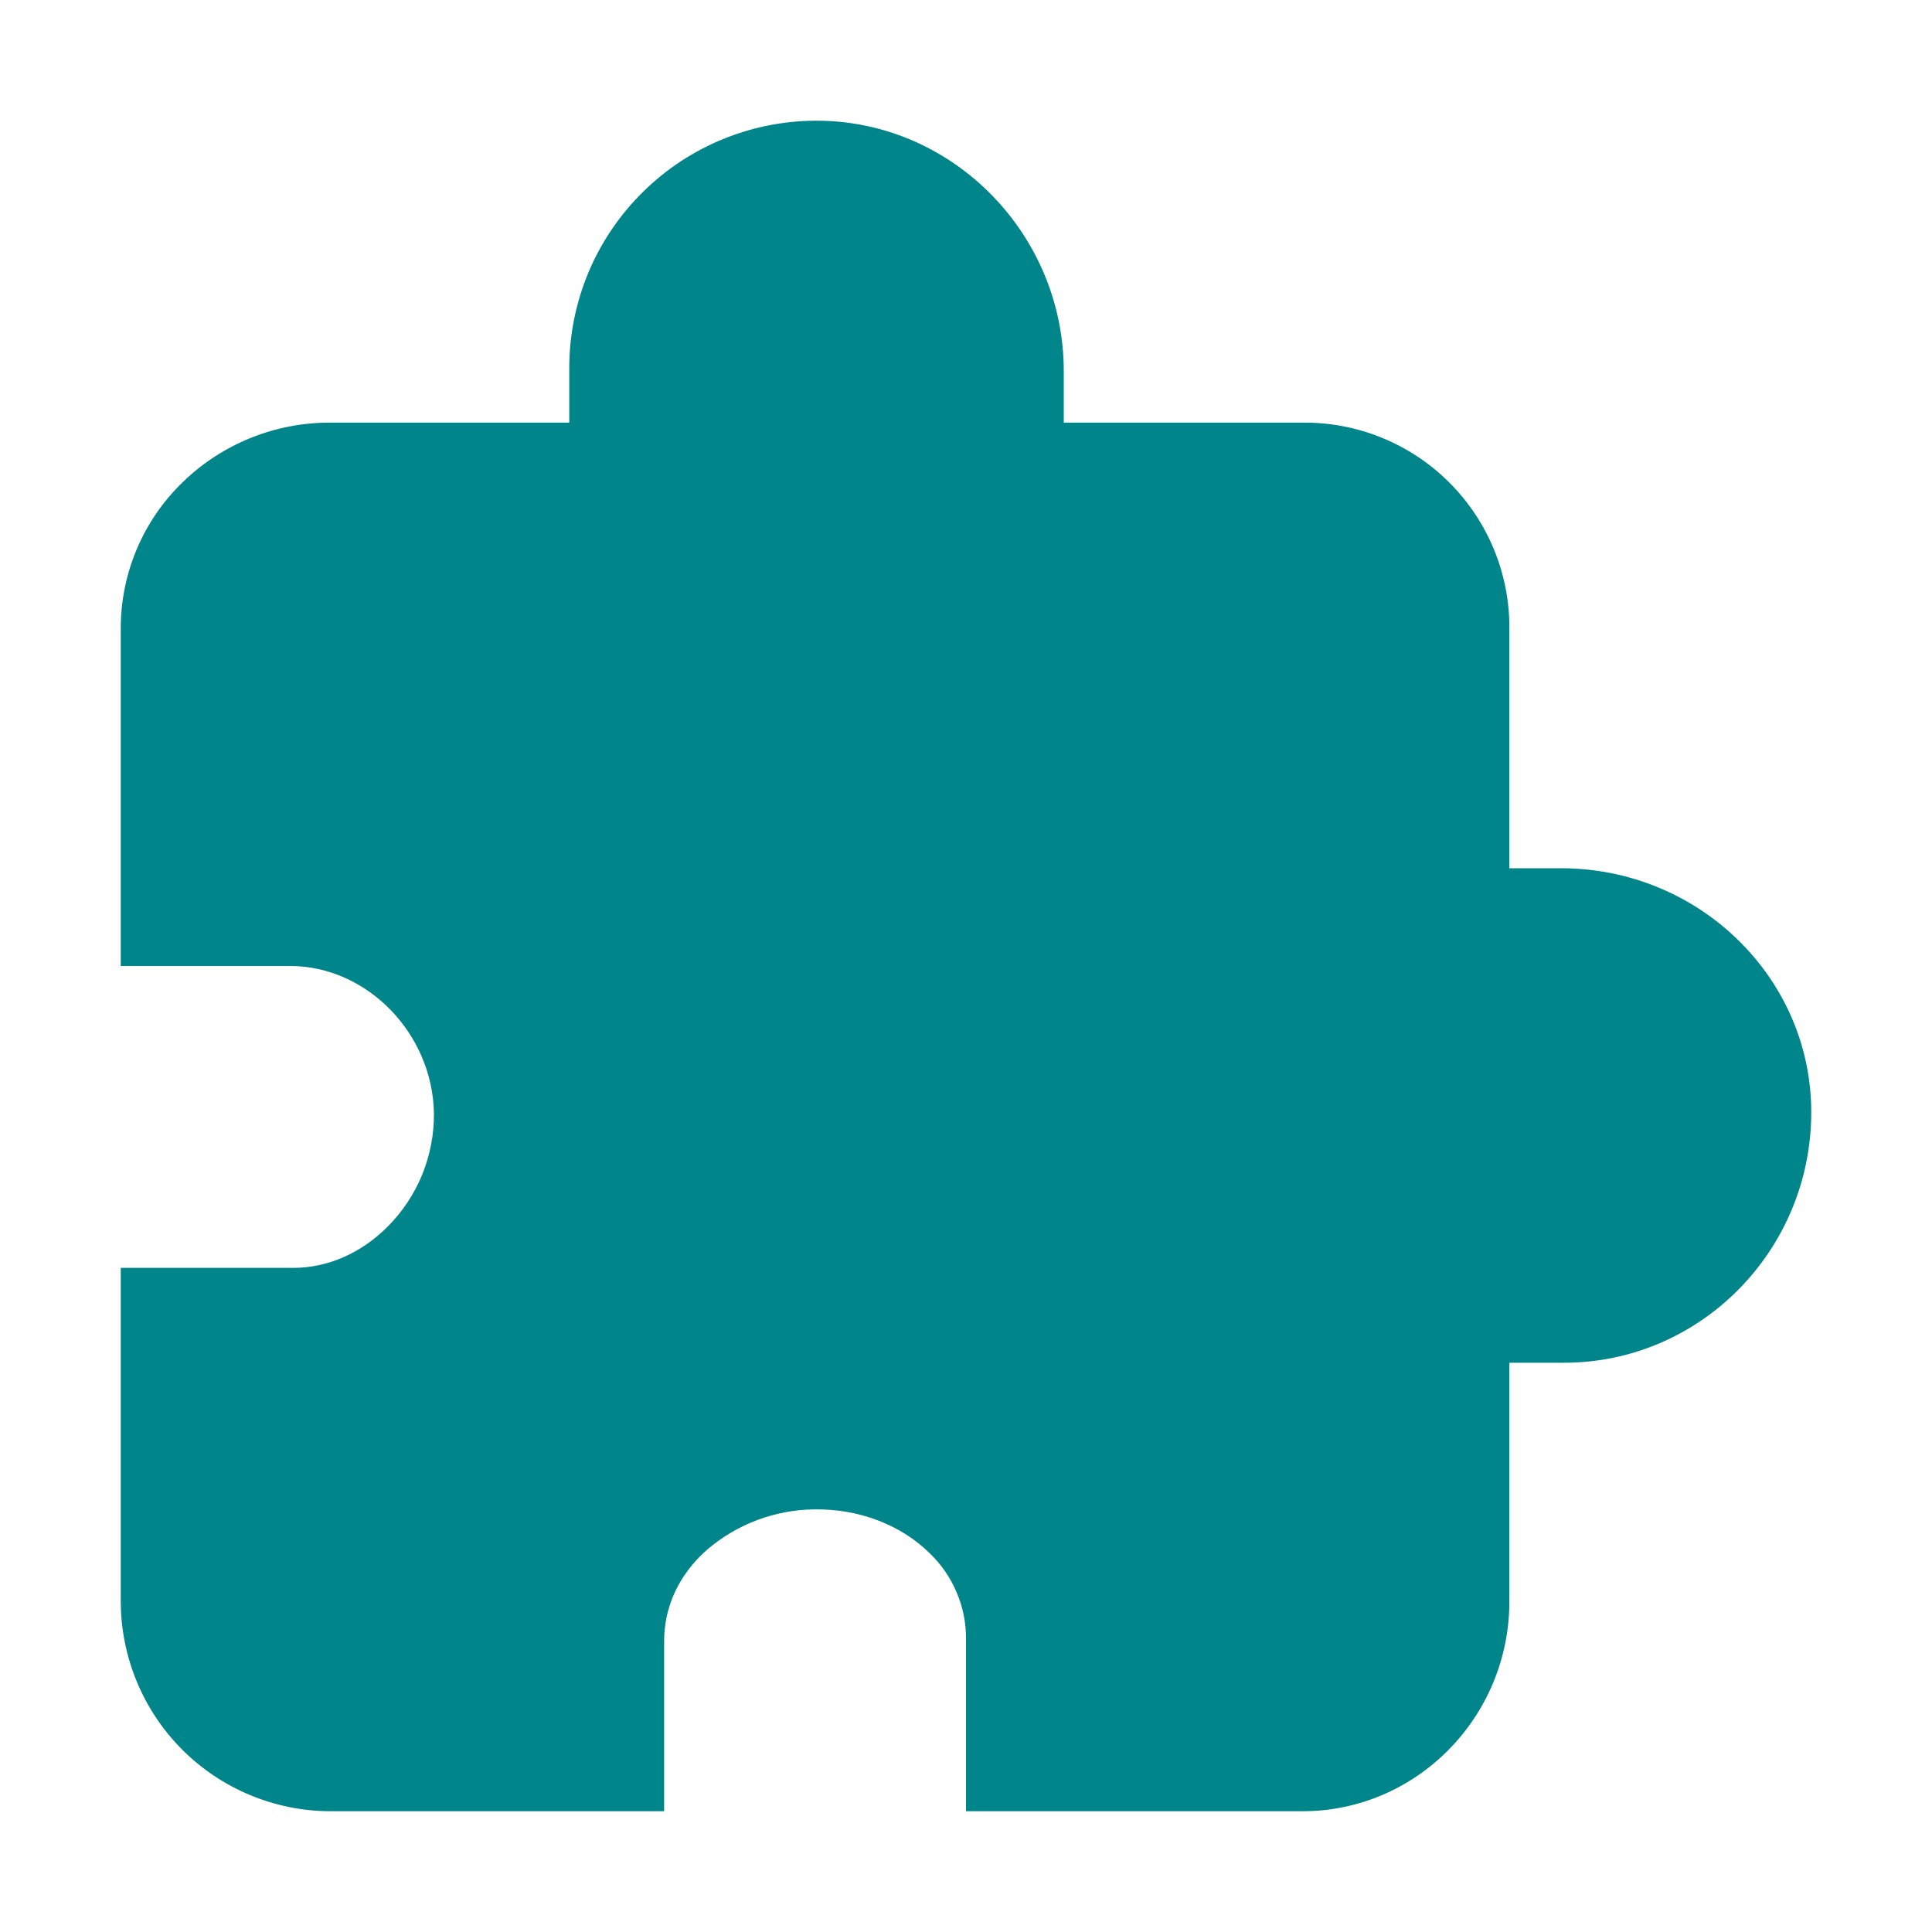 <svg width="20" height="20" viewBox="0 0 20 20" fill="none" xmlns="http://www.w3.org/2000/svg">
<path d="M13.482 18.75H10V16.965C10.001 16.799 9.968 16.636 9.903 16.484C9.839 16.332 9.744 16.194 9.625 16.08C9.326 15.784 8.89 15.618 8.431 15.625C8.023 15.629 7.63 15.777 7.32 16.042C7.117 16.221 6.875 16.532 6.875 16.996V18.75H3.423C2.847 18.749 2.294 18.52 1.887 18.113C1.48 17.706 1.251 17.153 1.25 16.577V13.125H3.036C3.393 13.125 3.741 12.972 4.016 12.695C4.168 12.542 4.289 12.359 4.371 12.159C4.452 11.958 4.494 11.743 4.492 11.527C4.48 10.699 3.799 10 3.004 10H1.25V6.51C1.249 6.226 1.306 5.944 1.417 5.682C1.528 5.42 1.691 5.184 1.896 4.987C2.305 4.592 2.853 4.372 3.423 4.375H5.893V3.809C5.893 3.469 5.961 3.133 6.092 2.819C6.224 2.506 6.416 2.222 6.659 1.984C6.901 1.745 7.189 1.558 7.504 1.432C7.82 1.306 8.158 1.244 8.498 1.25C9.884 1.274 11.012 2.437 11.012 3.841V4.375H13.482C13.764 4.372 14.044 4.425 14.306 4.532C14.567 4.639 14.805 4.796 15.004 4.996C15.204 5.196 15.361 5.433 15.468 5.694C15.575 5.956 15.628 6.236 15.625 6.518V8.988H16.159C17.587 8.988 18.75 10.121 18.75 11.513C18.75 12.943 17.602 14.107 16.191 14.107H15.625V16.577C15.625 17.775 14.664 18.75 13.482 18.75Z" fill="#00858A"/>
</svg>
